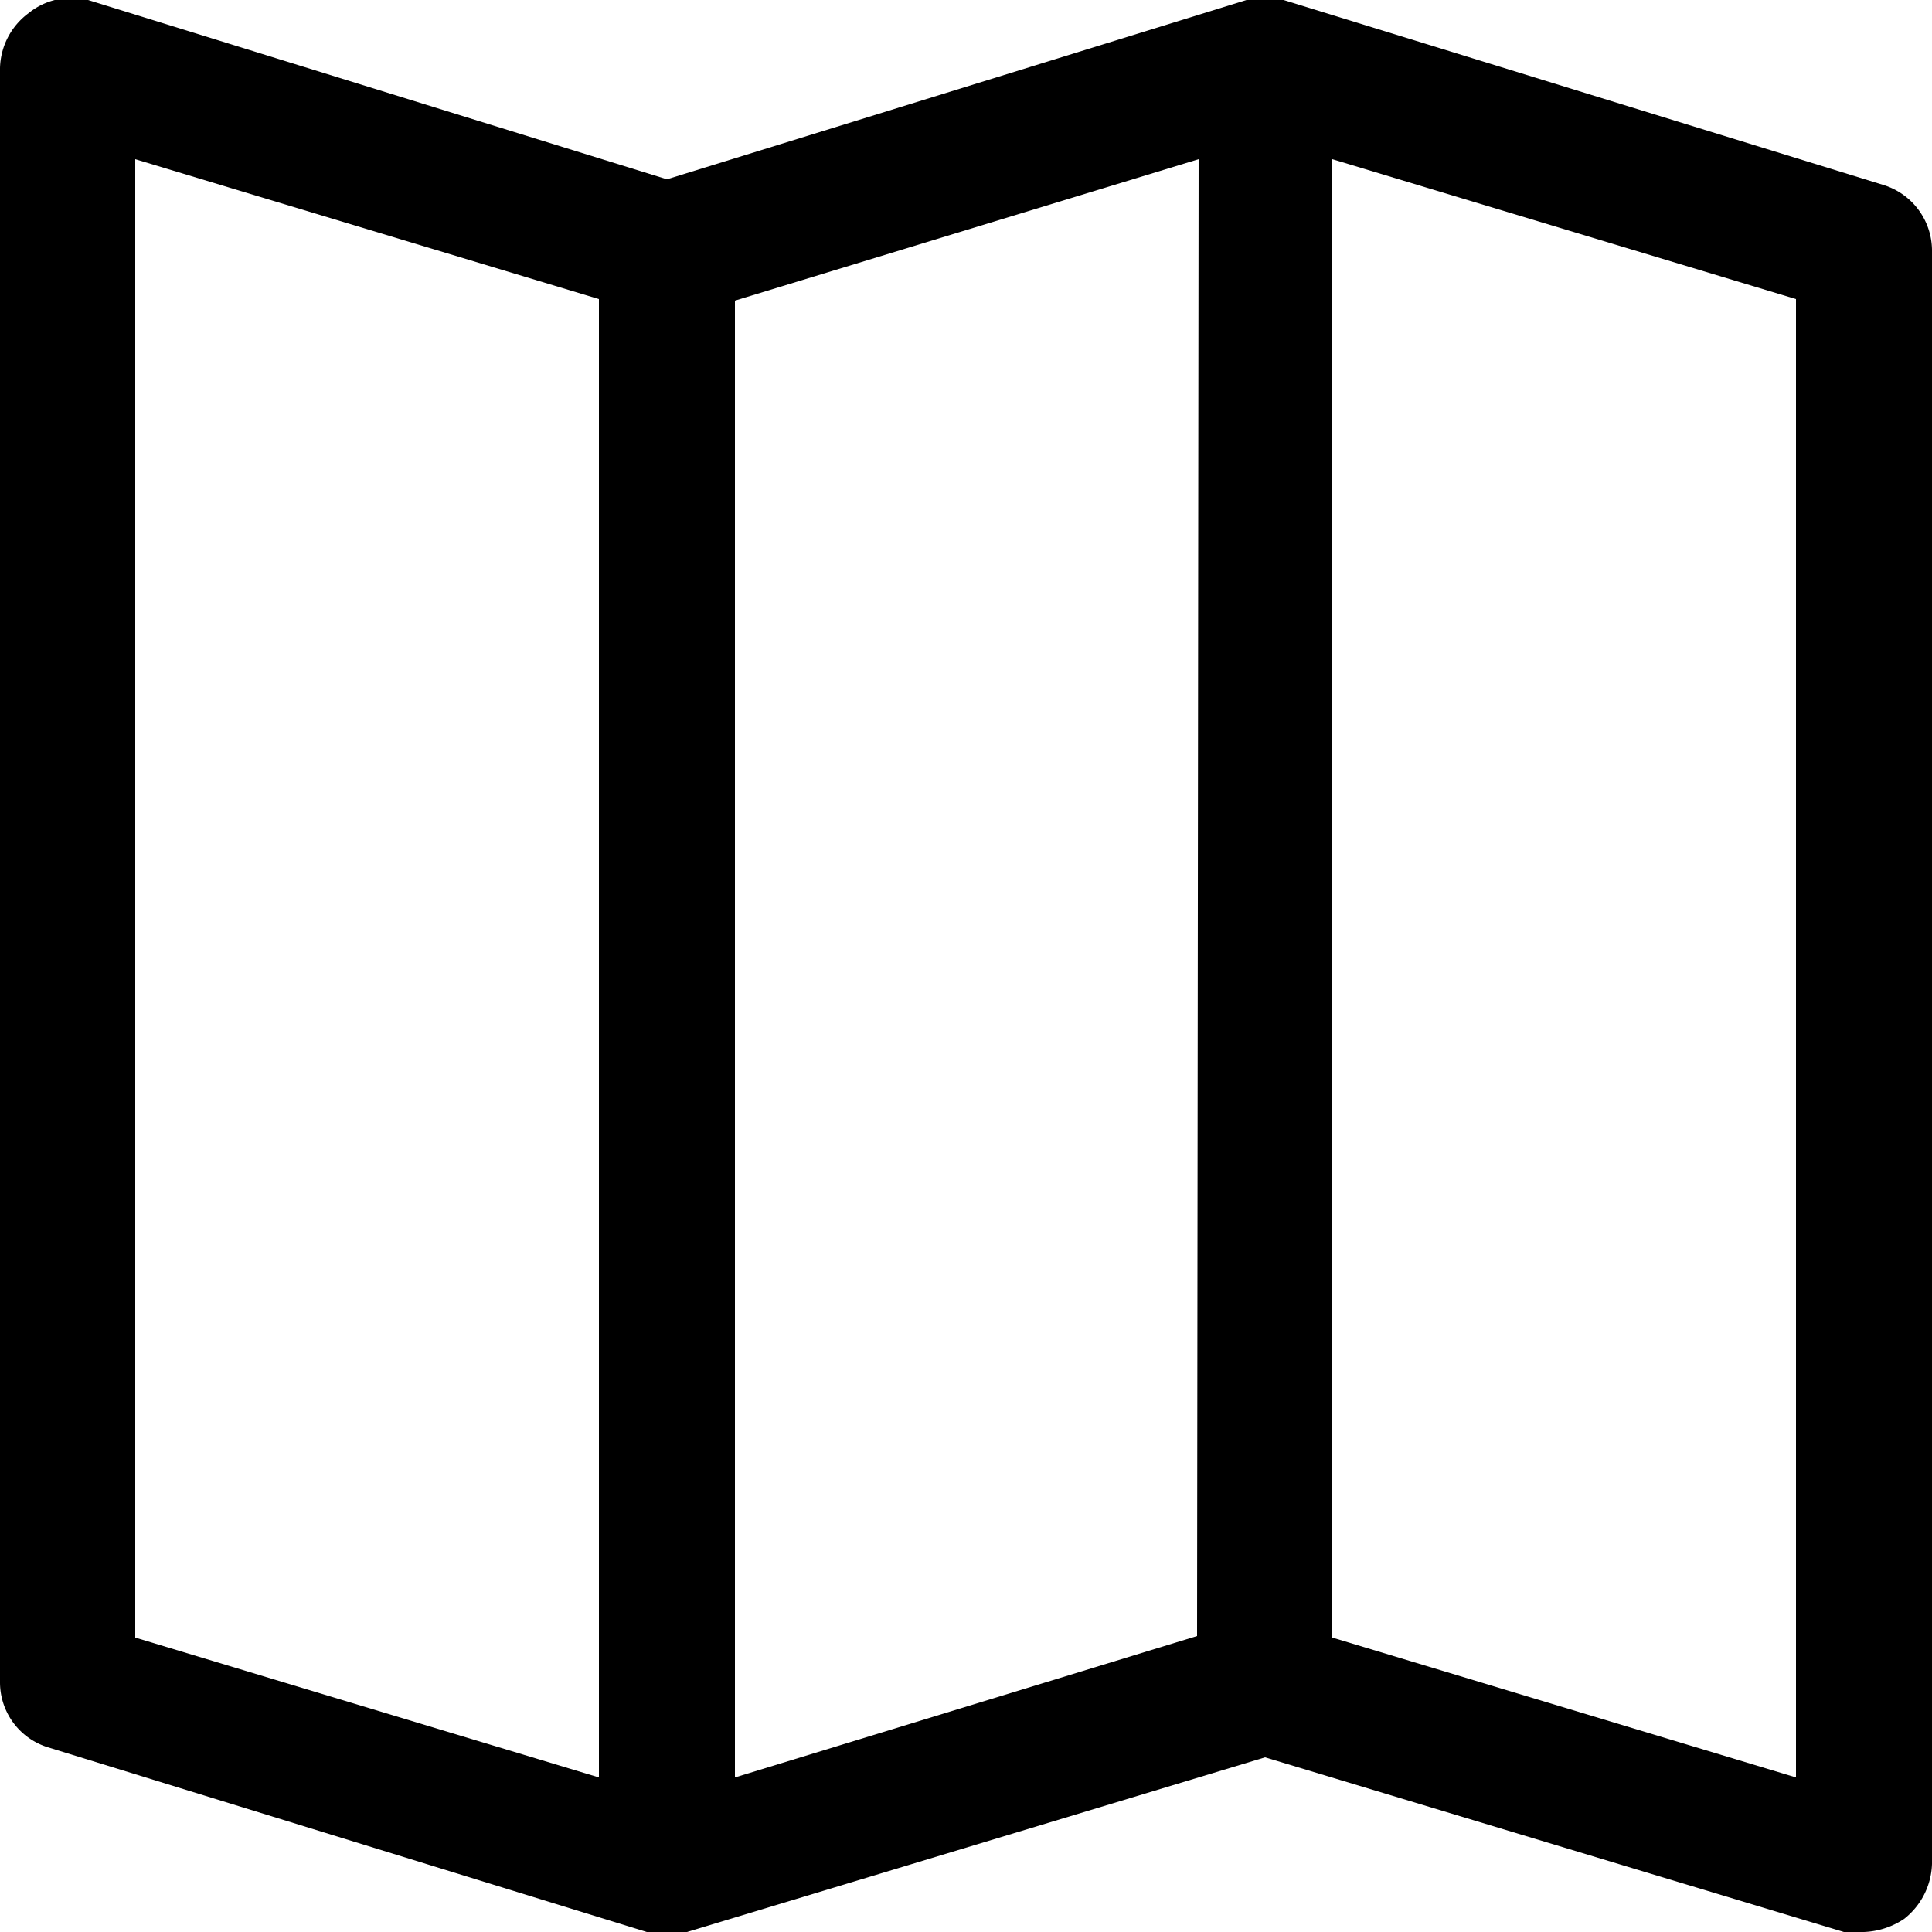 <svg xmlns="http://www.w3.org/2000/svg" viewBox="0 0 25 25">
  <title>ico-nav-map-b</title>
  <path d="M24.36,2.39,16.61,0h0l-.11,0h-.22a.18.18,0,0,0-.1,0h-.05L8.63,2.32,1.14,0A.88.88,0,0,0,.37.17.91.91,0,0,0,0,.88V21.77a.88.88,0,0,0,.62.84L8.37,25a1.17,1.17,0,0,0,.26,0,1.27,1.27,0,0,0,.26,0l7.48-2.26L23.86,25a1.17,1.17,0,0,0,.26,0,1,1,0,0,0,.52-.17.94.94,0,0,0,.36-.71V3.23a.89.89,0,0,0-.64-.84ZM7.75,23l-6-1.81V2.06l6,1.81Zm7.74-1.83L9.51,23V3.89l6-1.83ZM23.24,23l-6-1.81V2.06l6,1.81Z"/>
</svg>
